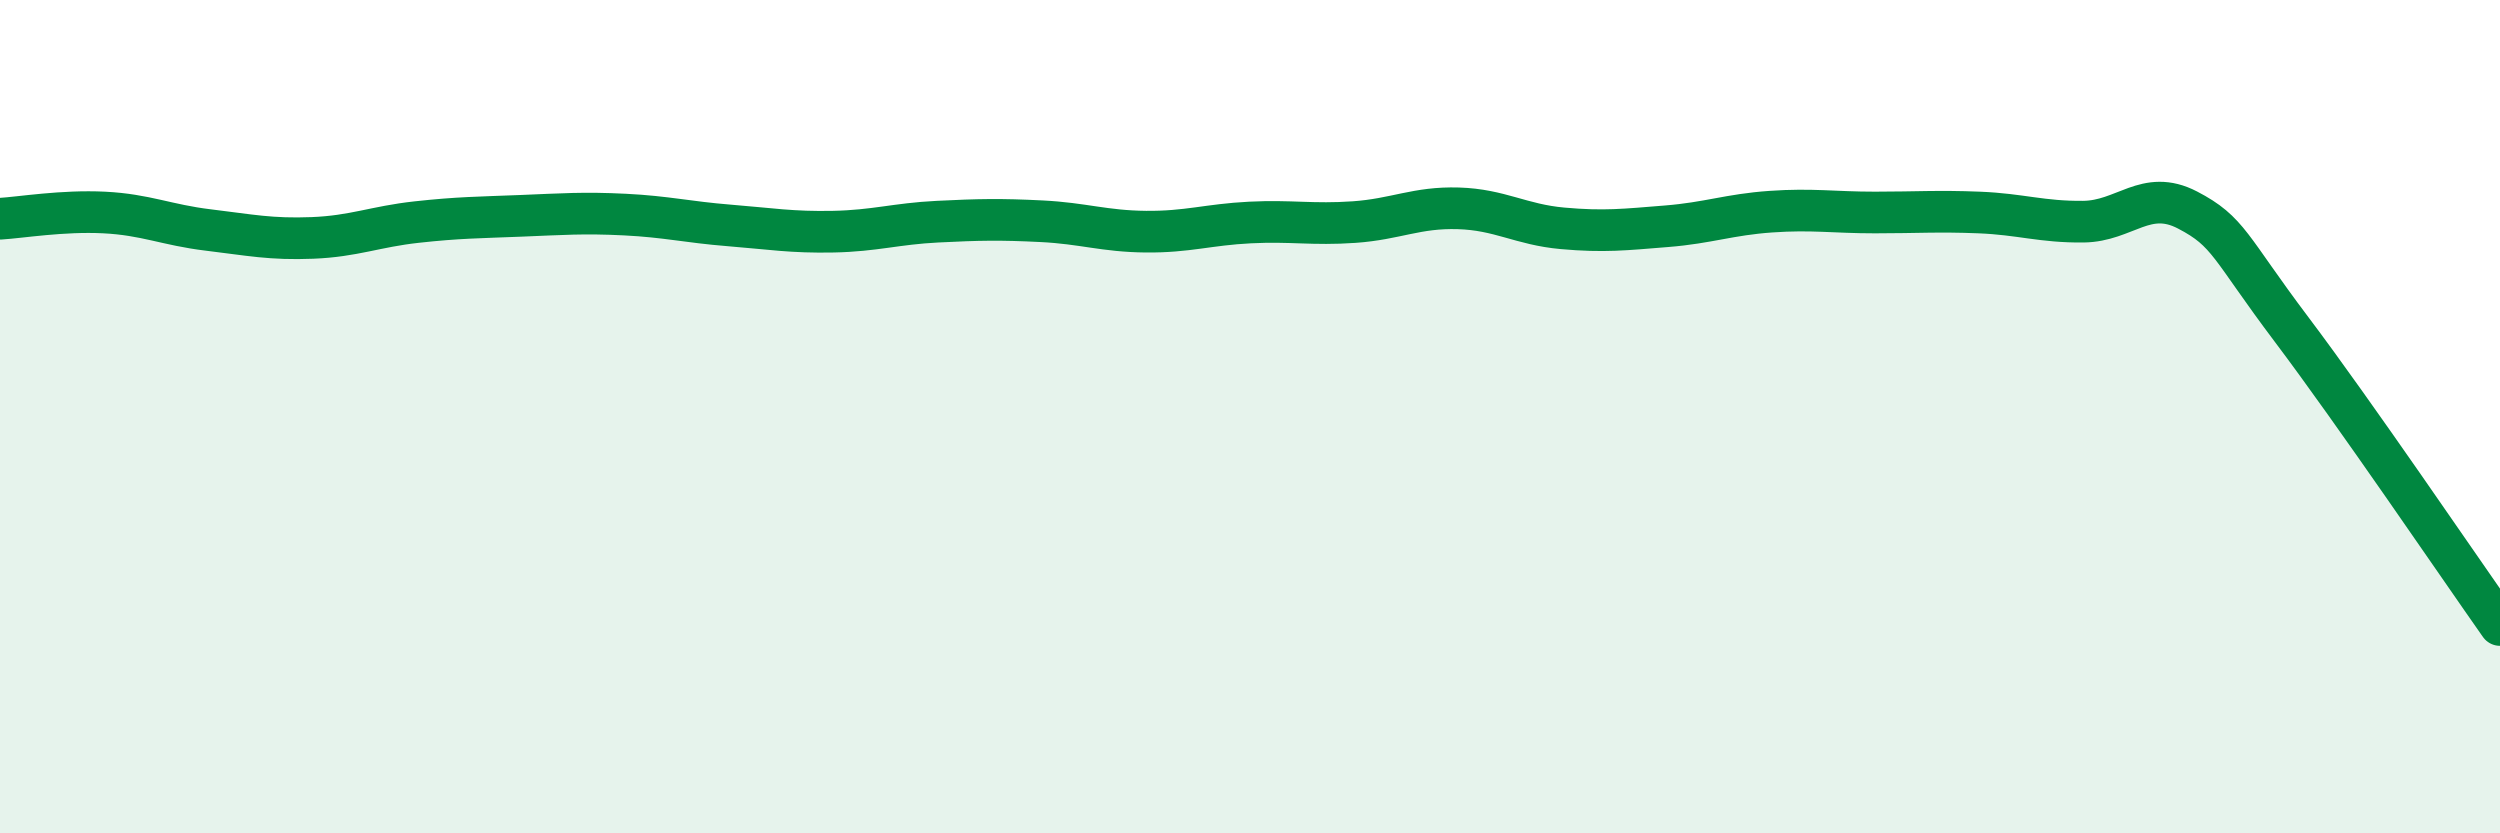 
    <svg width="60" height="20" viewBox="0 0 60 20" xmlns="http://www.w3.org/2000/svg">
      <path
        d="M 0,5.25 C 0.5,5.22 1.5,5.05 2.5,5.1 C 3.5,5.15 4,5.4 5,5.52 C 6,5.64 6.5,5.75 7.5,5.71 C 8.5,5.67 9,5.44 10,5.33 C 11,5.22 11.5,5.22 12.5,5.18 C 13.5,5.14 14,5.1 15,5.15 C 16,5.2 16.5,5.33 17.5,5.41 C 18.5,5.49 19,5.58 20,5.56 C 21,5.54 21.5,5.37 22.5,5.32 C 23.5,5.27 24,5.26 25,5.31 C 26,5.36 26.5,5.55 27.5,5.56 C 28.5,5.57 29,5.39 30,5.34 C 31,5.29 31.5,5.4 32.5,5.33 C 33.5,5.26 34,4.97 35,5 C 36,5.03 36.5,5.39 37.5,5.48 C 38.5,5.57 39,5.51 40,5.43 C 41,5.35 41.5,5.15 42.5,5.08 C 43.5,5.01 44,5.1 45,5.1 C 46,5.1 46.5,5.06 47.5,5.1 C 48.5,5.14 49,5.33 50,5.32 C 51,5.31 51.5,4.52 52.5,5.04 C 53.5,5.56 53.5,5.92 55,7.91 C 56.5,9.9 59,13.58 60,15L60 20L0 20Z"
        fill="#008740"
        opacity="0.1"
        stroke-linecap="round"
        stroke-linejoin="round"
      />
      <path
        d="M 0,5.25 C 0.5,5.22 1.5,5.05 2.5,5.1 C 3.5,5.15 4,5.4 5,5.52 C 6,5.64 6.5,5.75 7.5,5.71 C 8.5,5.67 9,5.44 10,5.33 C 11,5.22 11.5,5.22 12.5,5.18 C 13.5,5.14 14,5.1 15,5.15 C 16,5.2 16.5,5.33 17.5,5.41 C 18.5,5.49 19,5.58 20,5.56 C 21,5.54 21.5,5.37 22.5,5.32 C 23.5,5.27 24,5.26 25,5.31 C 26,5.36 26.5,5.55 27.5,5.56 C 28.5,5.57 29,5.39 30,5.34 C 31,5.29 31.5,5.4 32.5,5.33 C 33.5,5.26 34,4.97 35,5 C 36,5.03 36.5,5.39 37.5,5.48 C 38.5,5.57 39,5.51 40,5.43 C 41,5.35 41.5,5.15 42.5,5.08 C 43.5,5.01 44,5.1 45,5.1 C 46,5.1 46.5,5.06 47.5,5.1 C 48.5,5.14 49,5.33 50,5.32 C 51,5.31 51.5,4.52 52.5,5.04 C 53.5,5.56 53.5,5.92 55,7.91 C 56.5,9.9 59,13.58 60,15"
        stroke="#008740"
        stroke-width="1"
        fill="none"
        stroke-linecap="round"
        stroke-linejoin="round"
      />
    </svg>
  